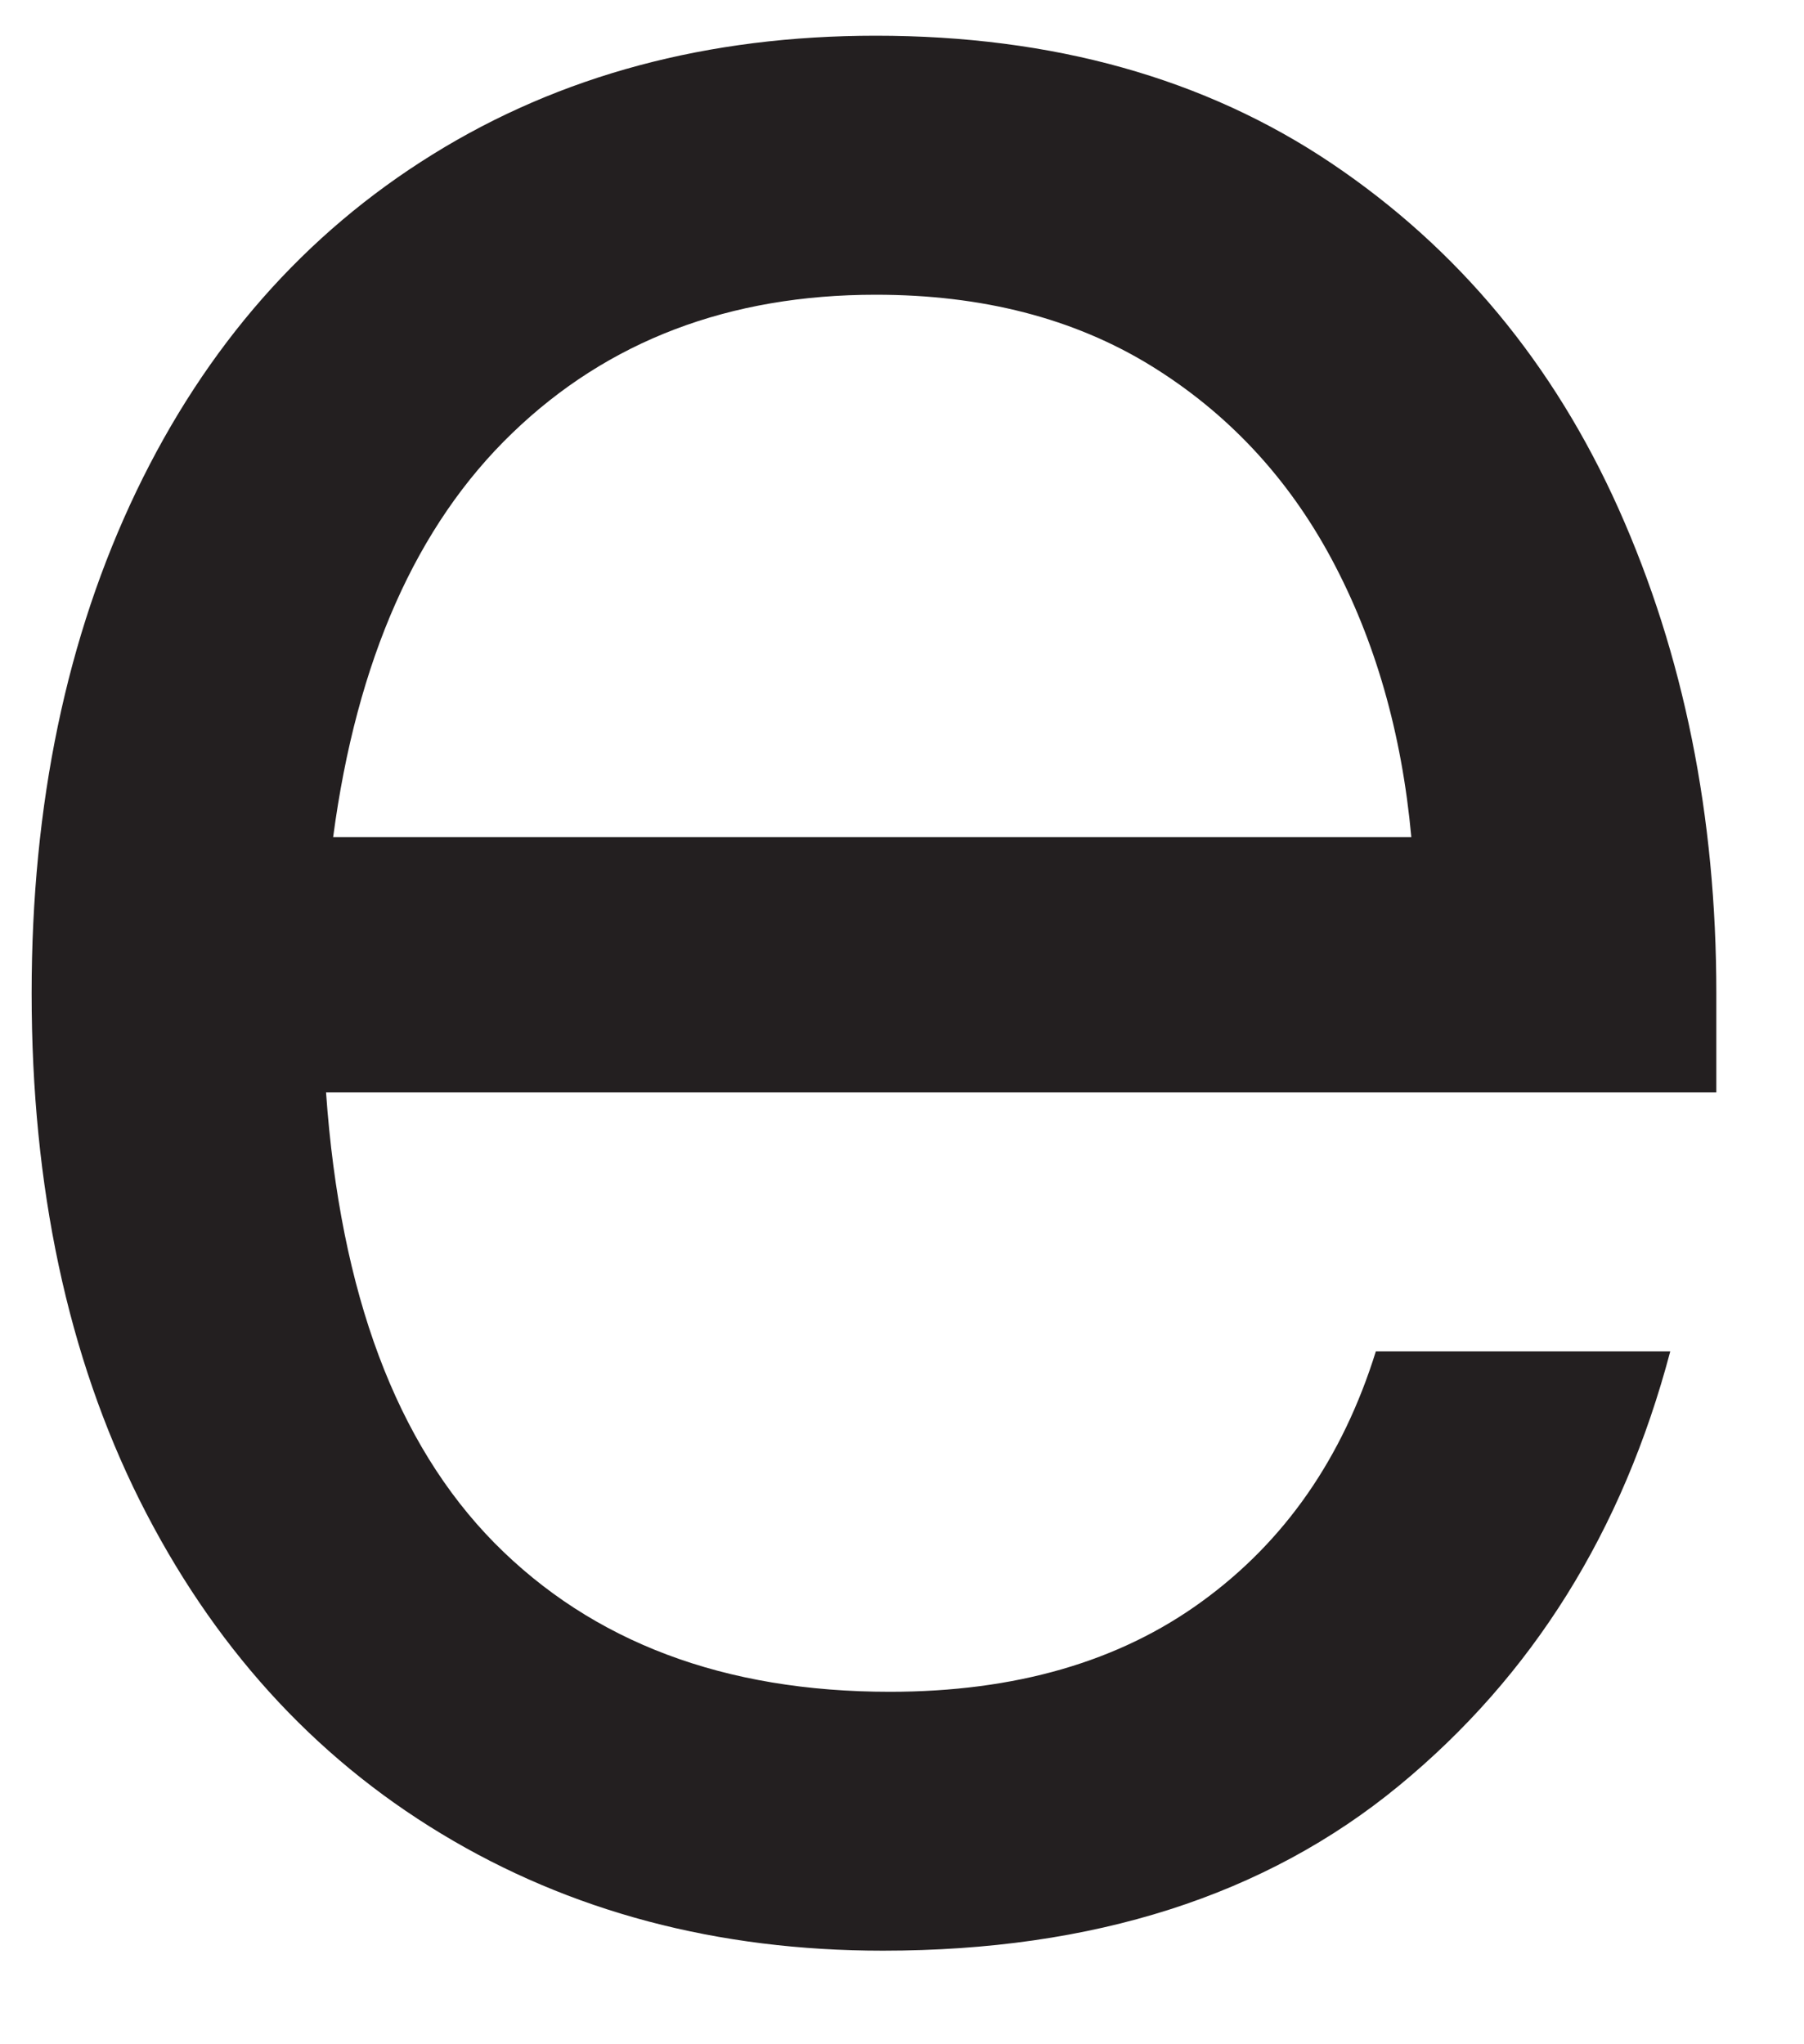 <?xml version="1.0" encoding="UTF-8"?><svg xmlns="http://www.w3.org/2000/svg" xmlns:xlink="http://www.w3.org/1999/xlink" xmlns:avocode="https://avocode.com/" id="SVGDocad27161eb7f74dcaa43cef85687822a5" width="15px" height="17px" version="1.1" viewBox="0 0 15 17" aria-hidden="true"><defs><linearGradient class="cerosgradient" data-cerosgradient="true" id="CerosGradient_id940b825ce" gradientUnits="userSpaceOnUse" x1="50%" y1="100%" x2="50%" y2="0%"><stop offset="0%" stop-color="#d1d1d1"/><stop offset="100%" stop-color="#d1d1d1"/></linearGradient><linearGradient/></defs><g><g><path d="M1.162,12.478c-0.599,-1.2 -0.899,-2.606 -0.899,-4.218c0,-1.573 0.291,-2.964 0.87,-4.173c0.58,-1.209 1.401,-2.143 2.463,-2.802c1.061,-0.659 2.29,-0.988 3.686,-0.988c1.474,0 2.737,0.354 3.789,1.061c1.052,0.708 1.848,1.667 2.389,2.877c0.54,1.209 0.811,2.55 0.811,4.025v0.825h-11.56c0.118,1.672 0.585,2.919 1.401,3.747c0.815,0.824 1.911,1.237 3.287,1.237c1.042,0 1.908,-0.25 2.596,-0.752c0.688,-0.5 1.169,-1.193 1.445,-2.079h2.448c-0.395,1.495 -1.146,2.699 -2.257,3.613c-1.11,0.914 -2.54,1.371 -4.29,1.371c-1.377,0 -2.601,-0.325 -3.672,-0.973c-1.072,-0.648 -1.907,-1.573 -2.507,-2.771zM11.735,6.962c-0.079,-0.864 -0.3,-1.636 -0.664,-2.315c-0.363,-0.677 -0.865,-1.214 -1.503,-1.607c-0.64,-0.393 -1.401,-0.589 -2.286,-0.589c-1.219,0 -2.227,0.383 -3.022,1.15c-0.797,0.767 -1.294,1.887 -1.49,3.361z" fill="#231f20" fill-opacity="1"/></g></g></svg>
